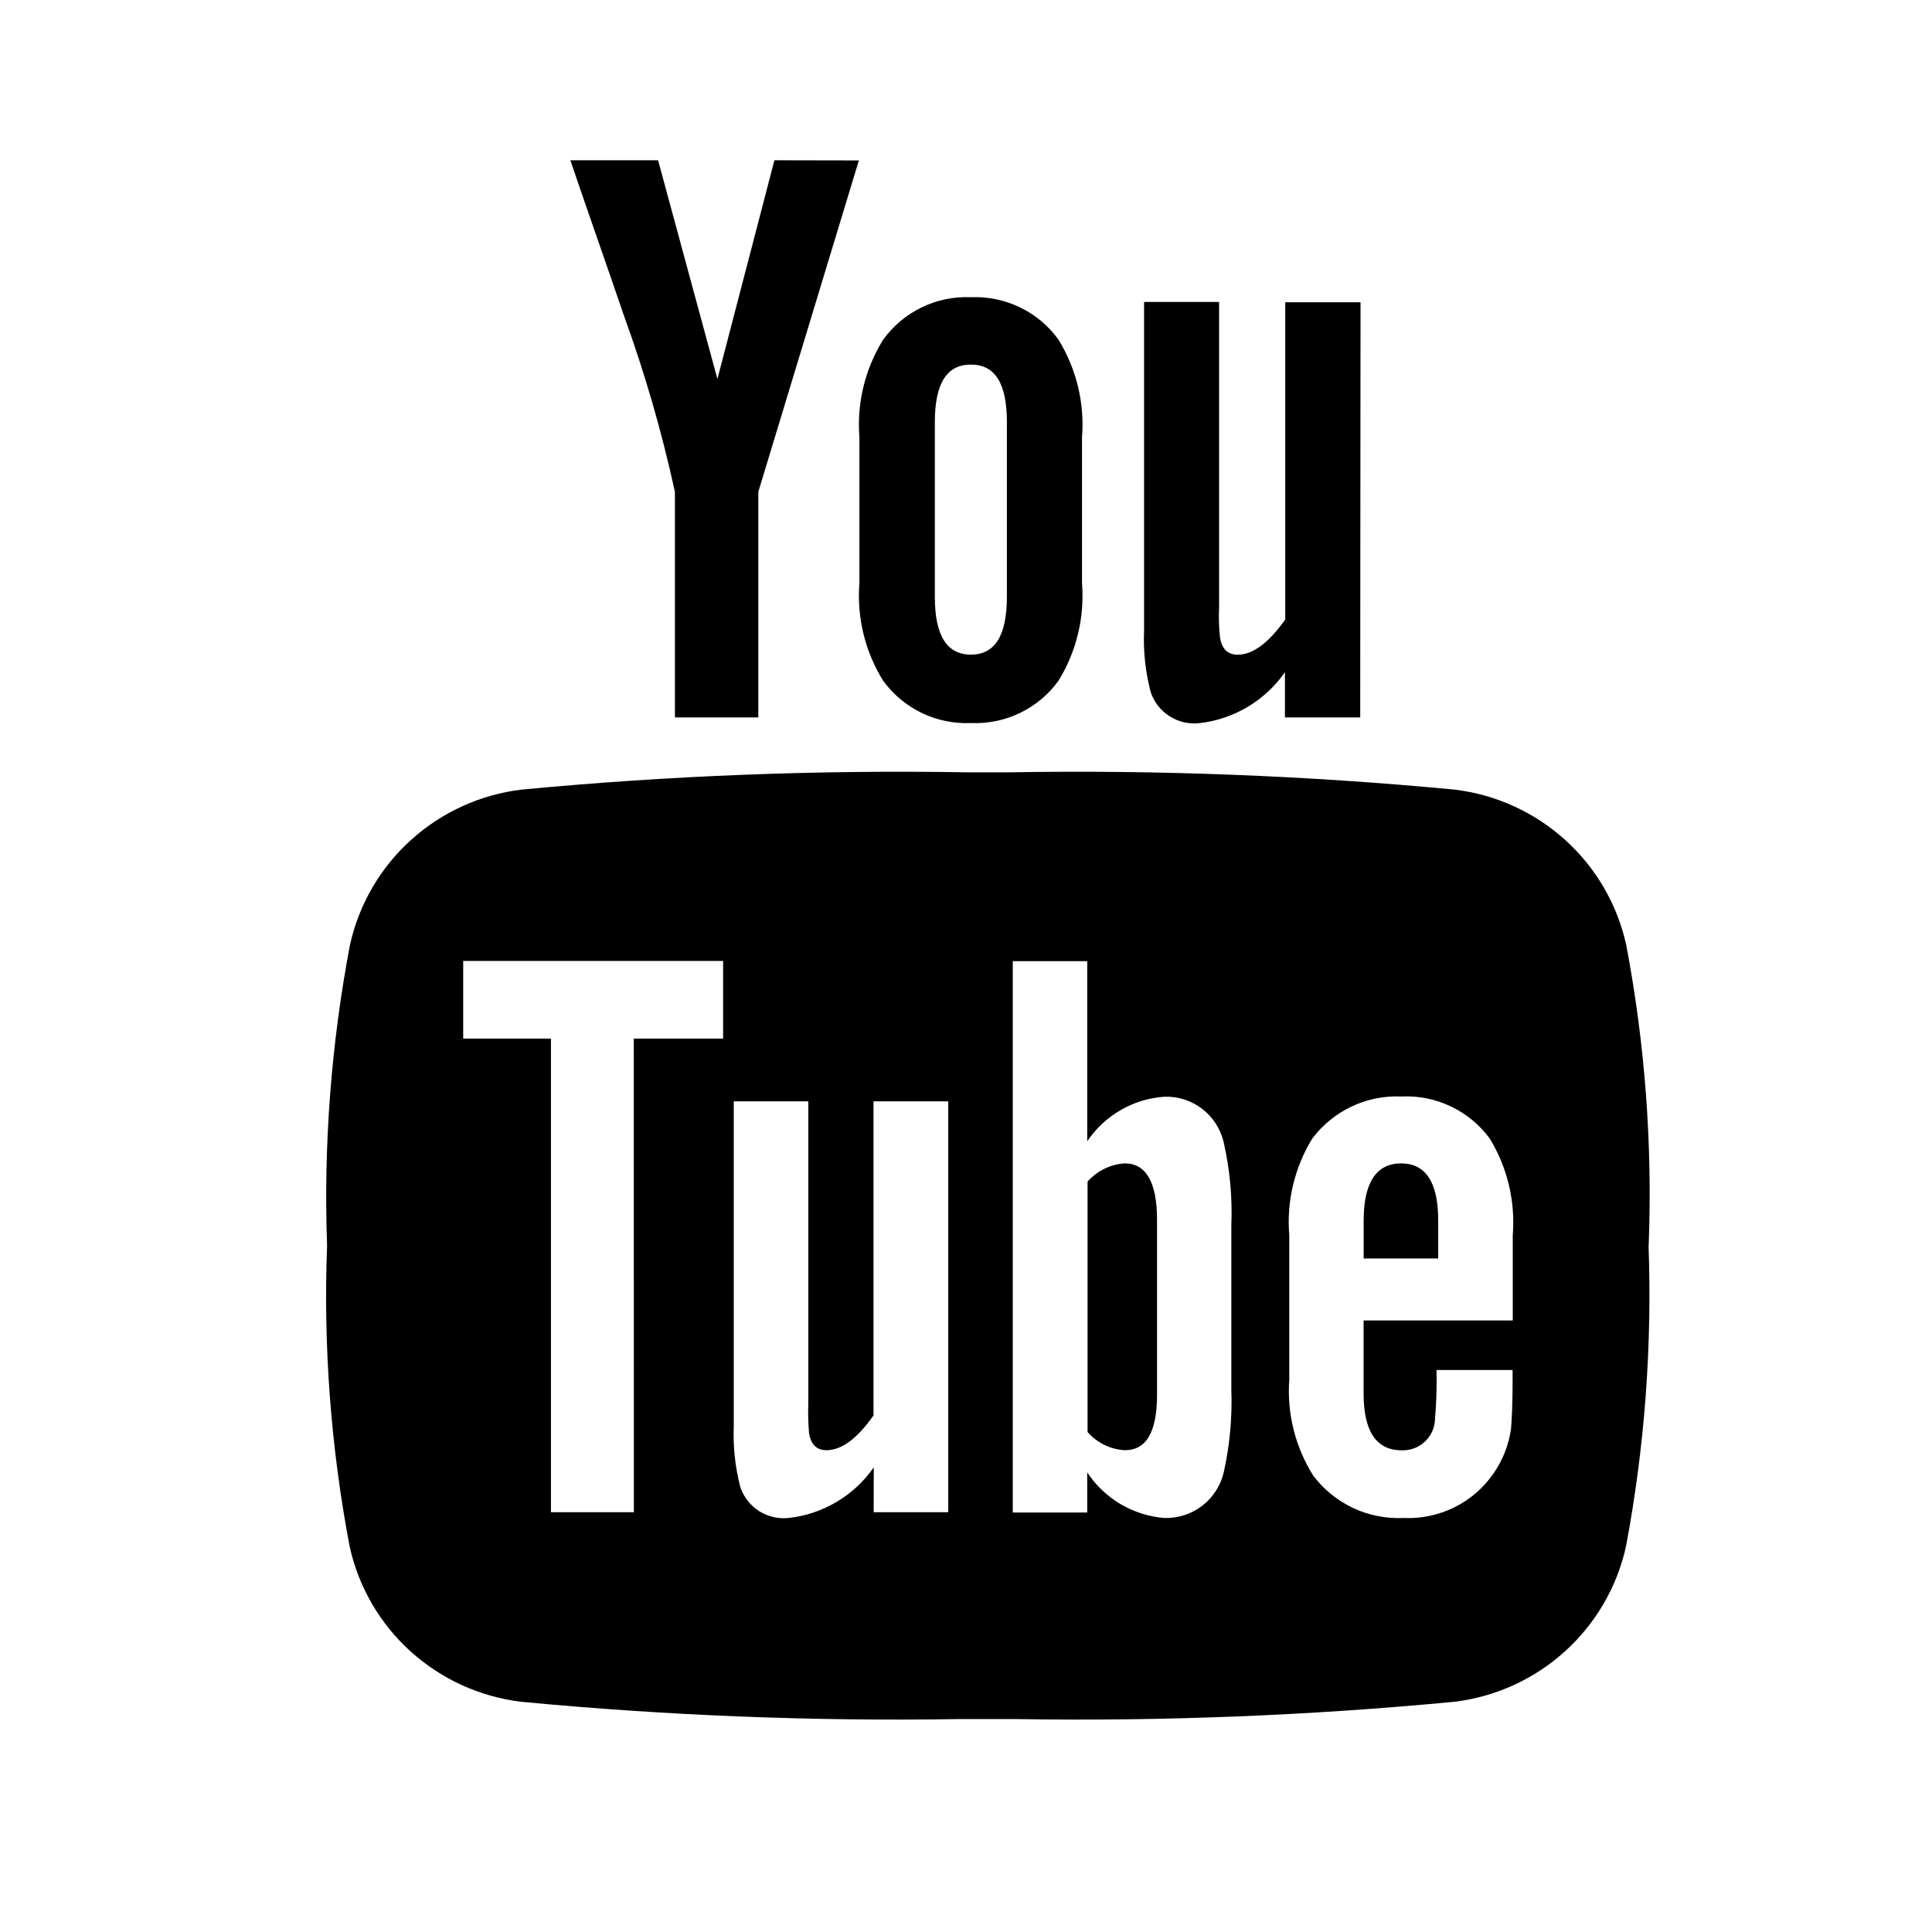 <svg width="24" height="24" viewBox="0 0 24 24" fill="none" xmlns="http://www.w3.org/2000/svg">
<g clip-path="url(#clip0_428_4777)">
<g clip-path="url(#clip1_428_4777)">
<path fill-rule="evenodd" clip-rule="evenodd" d="M9.62 1.991L8.912 4.708L8.175 1.991H7.085C7.303 2.632 7.531 3.277 7.75 3.919C8.01 4.634 8.222 5.366 8.384 6.11V8.912H9.42V6.11L10.669 1.993L9.62 1.991ZM13.441 5.435C13.475 5.009 13.373 4.585 13.15 4.221C13.027 4.049 12.863 3.911 12.672 3.819C12.482 3.727 12.271 3.683 12.06 3.692C11.849 3.683 11.638 3.726 11.448 3.819C11.258 3.911 11.094 4.049 10.97 4.221C10.745 4.584 10.642 5.009 10.676 5.435V7.242C10.642 7.667 10.745 8.093 10.97 8.455C11.094 8.626 11.259 8.764 11.449 8.856C11.639 8.948 11.849 8.991 12.06 8.982C12.271 8.991 12.481 8.948 12.672 8.856C12.862 8.764 13.027 8.626 13.15 8.455C13.373 8.092 13.475 7.667 13.441 7.242V5.435ZM16.901 3.755H15.966V7.695C15.759 7.988 15.562 8.133 15.375 8.133C15.249 8.133 15.176 8.059 15.155 7.915C15.142 7.794 15.138 7.672 15.144 7.55V3.751H14.212V7.833C14.201 8.091 14.229 8.35 14.295 8.6C14.336 8.722 14.418 8.826 14.527 8.896C14.635 8.966 14.764 8.997 14.893 8.984C15.106 8.961 15.312 8.892 15.496 8.783C15.681 8.673 15.84 8.526 15.962 8.35V8.912H16.897L16.901 3.755ZM20.481 15.475V15.457C20.528 14.209 20.434 12.961 20.201 11.735C20.089 11.233 19.825 10.778 19.443 10.434C19.062 10.089 18.582 9.871 18.072 9.809C16.232 9.634 14.384 9.563 12.537 9.594H12.012C10.164 9.563 8.317 9.634 6.477 9.809C5.966 9.871 5.487 10.089 5.106 10.434C4.724 10.779 4.46 11.233 4.348 11.735C4.114 12.967 4.018 14.221 4.063 15.475C4.015 16.728 4.11 17.982 4.344 19.214C4.455 19.716 4.72 20.171 5.101 20.515C5.483 20.86 5.962 21.078 6.473 21.14C8.281 21.312 10.097 21.384 11.912 21.355H12.628C14.444 21.384 16.26 21.312 18.068 21.14C18.578 21.078 19.058 20.86 19.439 20.515C19.821 20.17 20.086 19.716 20.198 19.214C20.43 17.982 20.524 16.727 20.479 15.475H20.481ZM18.555 18.301C18.431 18.481 18.264 18.627 18.068 18.724C17.872 18.821 17.655 18.867 17.437 18.857C17.221 18.867 17.006 18.825 16.811 18.734C16.616 18.642 16.445 18.505 16.315 18.333C16.089 17.975 15.985 17.555 16.016 17.133V15.346C15.98 14.925 16.081 14.503 16.302 14.143C16.43 13.973 16.598 13.836 16.791 13.745C16.984 13.654 17.197 13.611 17.41 13.621C17.622 13.611 17.832 13.653 18.024 13.745C18.215 13.836 18.381 13.973 18.506 14.143C18.726 14.504 18.826 14.925 18.792 15.346V16.403H16.939V17.307C16.939 17.78 17.095 18.016 17.412 18.016C17.516 18.02 17.617 17.984 17.694 17.914C17.772 17.845 17.819 17.748 17.825 17.644C17.843 17.436 17.85 17.227 17.845 17.019H18.79V17.154C18.79 17.453 18.779 17.652 18.77 17.751C18.742 17.949 18.668 18.137 18.555 18.301ZM16.94 15.633H17.866V15.16C17.866 14.688 17.711 14.452 17.405 14.452C17.099 14.452 16.94 14.689 16.94 15.16V15.633ZM14.463 18.857C14.271 18.841 14.085 18.782 13.919 18.684C13.754 18.586 13.612 18.452 13.506 18.291V18.789H12.581V11.94H13.506V14.177C13.613 14.018 13.755 13.886 13.921 13.79C14.086 13.694 14.272 13.637 14.463 13.624C14.634 13.618 14.802 13.672 14.937 13.777C15.072 13.882 15.166 14.031 15.203 14.198C15.279 14.535 15.31 14.88 15.296 15.225V17.258C15.309 17.603 15.277 17.948 15.203 18.285C15.165 18.451 15.071 18.599 14.936 18.704C14.801 18.808 14.634 18.862 14.463 18.857ZM14.373 15.149C14.373 14.688 14.236 14.452 13.974 14.452C13.885 14.457 13.799 14.48 13.719 14.519C13.64 14.557 13.569 14.612 13.51 14.678V17.789C13.569 17.856 13.64 17.91 13.719 17.949C13.799 17.988 13.885 18.01 13.974 18.015C14.24 18.015 14.373 17.789 14.373 17.328V15.149ZM10.854 18.228C10.733 18.403 10.575 18.549 10.393 18.657C10.21 18.766 10.006 18.834 9.795 18.857C9.667 18.87 9.538 18.84 9.429 18.771C9.321 18.701 9.239 18.597 9.197 18.475C9.133 18.228 9.105 17.973 9.115 17.718V13.681H10.041V17.439C10.037 17.559 10.04 17.68 10.05 17.8C10.072 17.942 10.143 18.015 10.267 18.015C10.453 18.015 10.649 17.872 10.851 17.583V13.681H11.779V18.785H10.853L10.854 18.228ZM7.874 18.785H6.844V12.902H5.754V11.937H8.983V12.902H7.873L7.874 18.785ZM12.061 8.132C11.762 8.132 11.613 7.894 11.613 7.417V5.244C11.613 4.767 11.758 4.529 12.061 4.529C12.364 4.529 12.508 4.767 12.508 5.244V7.414C12.507 7.894 12.362 8.132 12.06 8.132H12.061Z" fill="black"/>
</g>
</g>
<defs>
<clipPath id="clip0_428_4777">
<rect width="24" height="24" fill="white"/>
</clipPath>
<clipPath id="clip1_428_4777">
<rect width="24" height="24" fill="white"/>
</clipPath>
</defs>
</svg>

